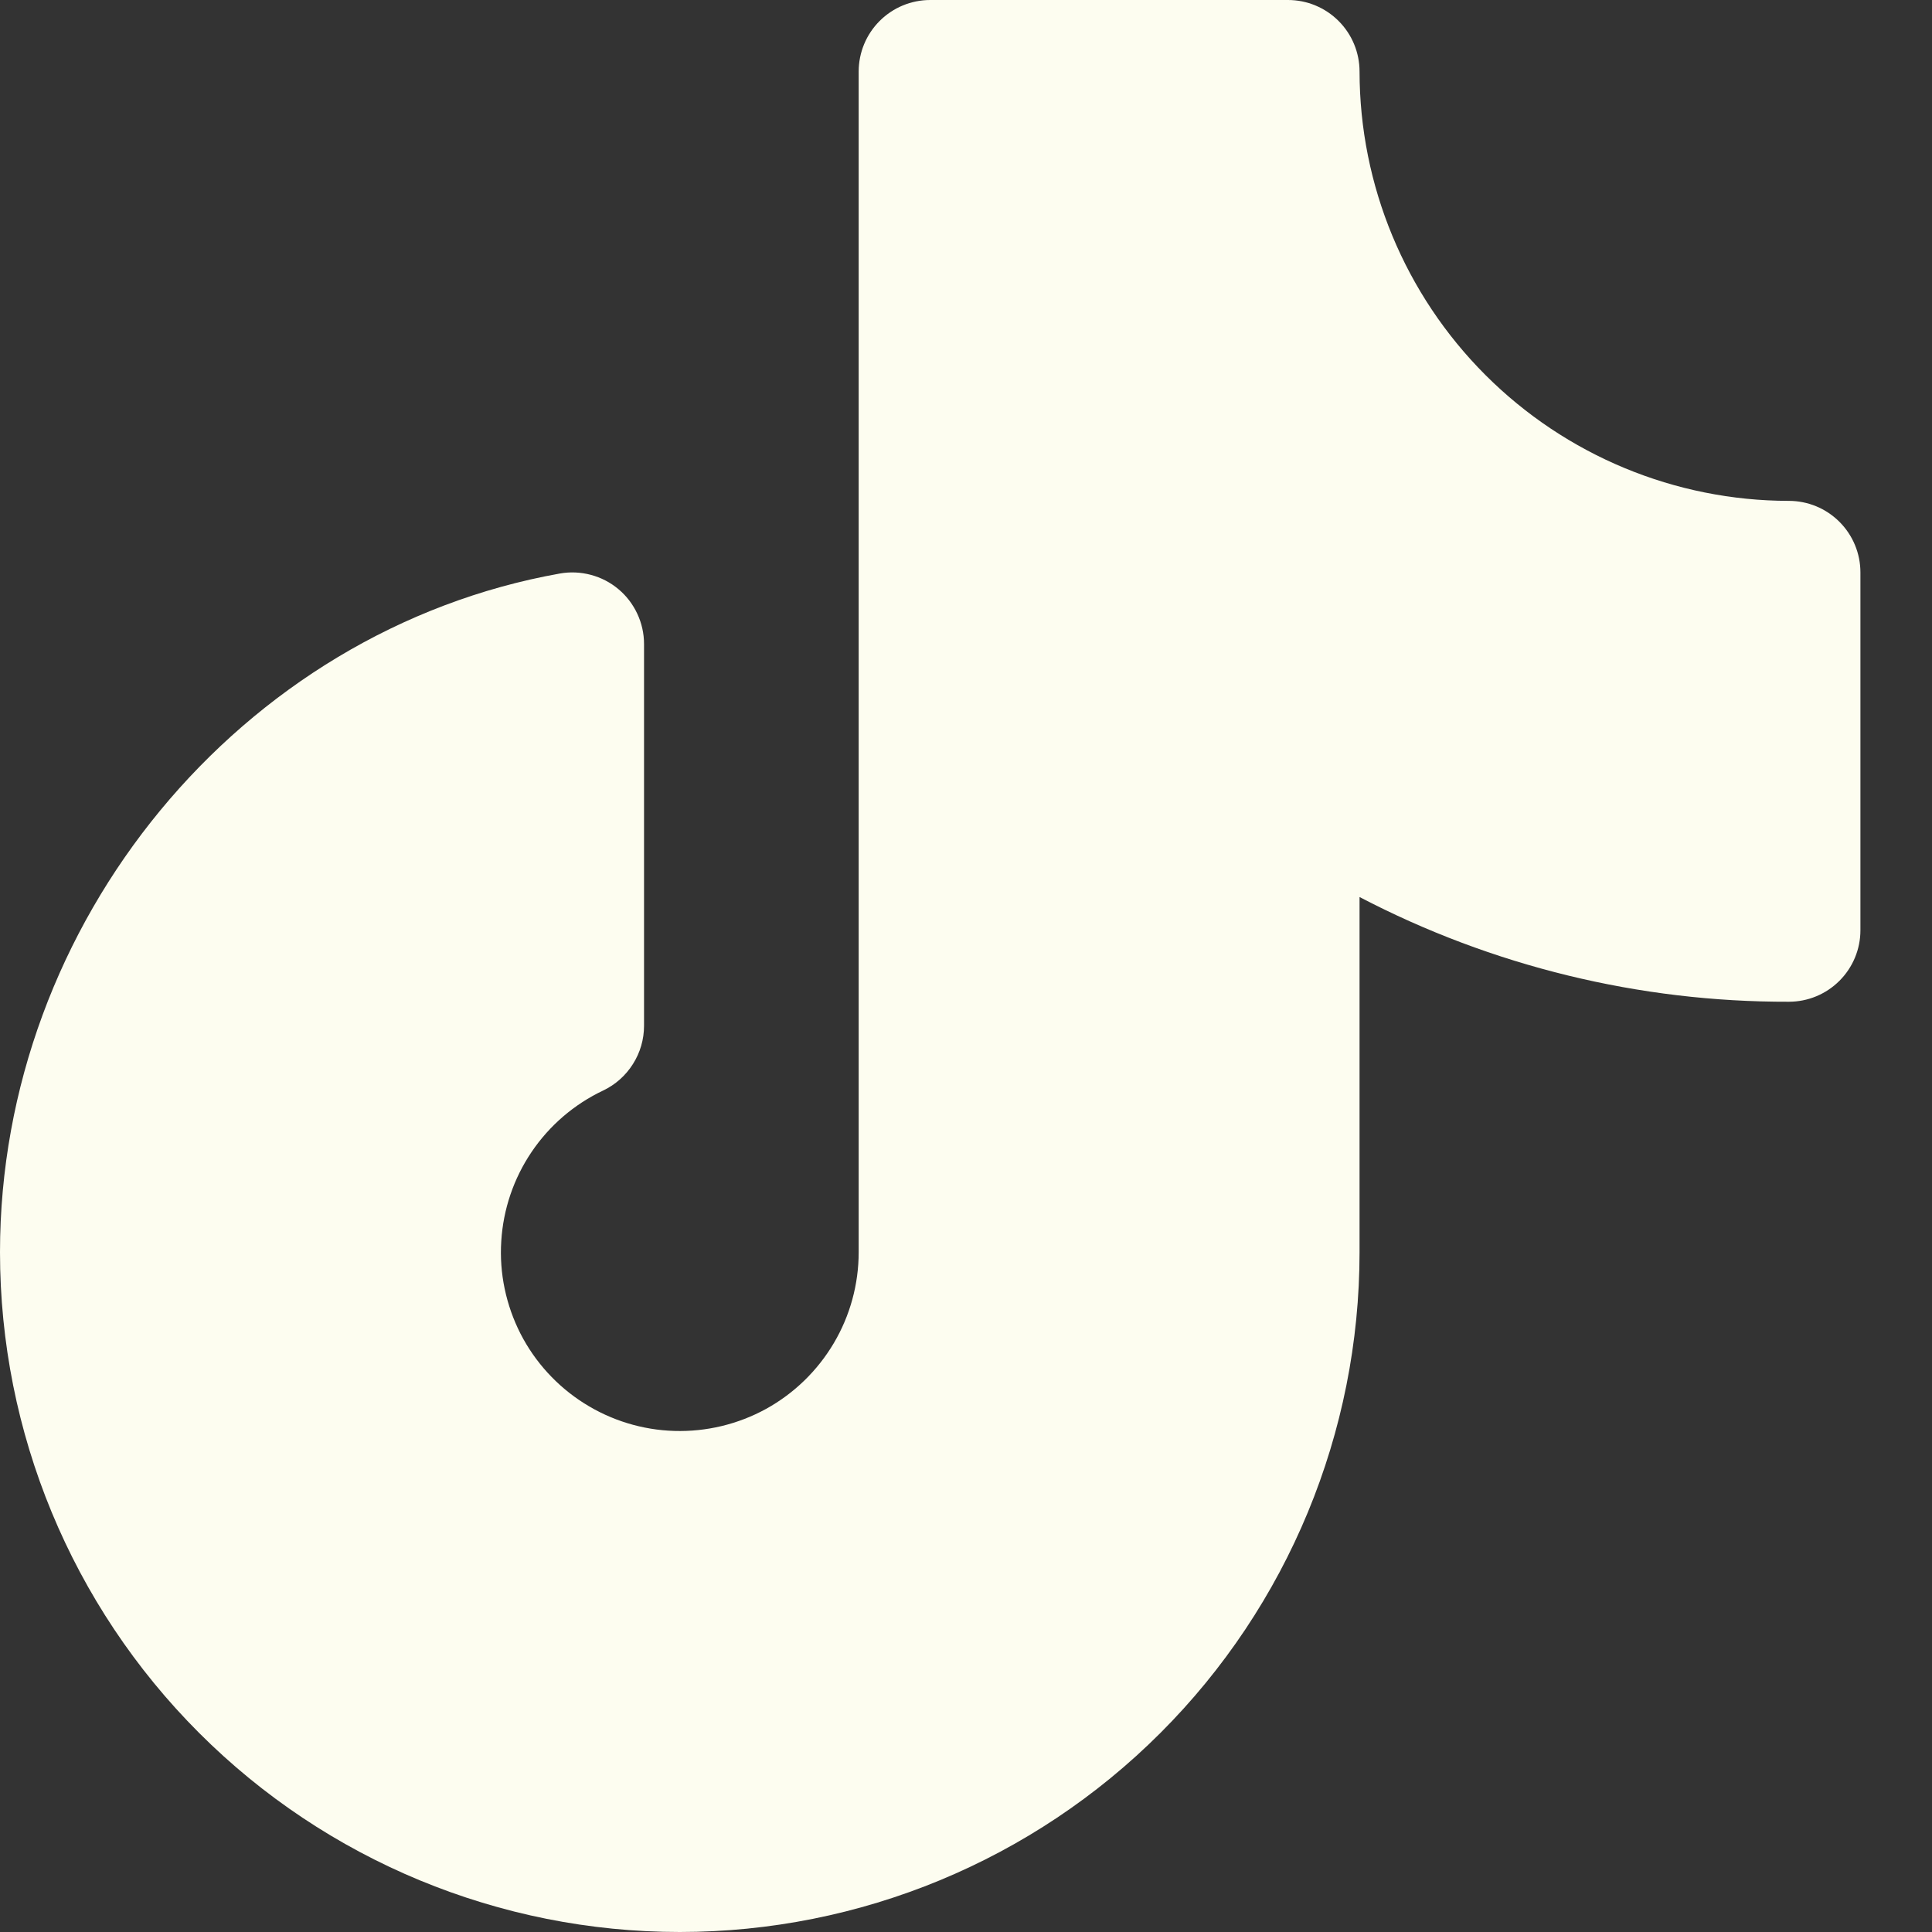 <svg width="20" height="20" viewBox="0 0 20 20" fill="none" xmlns="http://www.w3.org/2000/svg">
<rect x="0" y="0" width="20" height="20" fill="#333333" stroke="none"/>
<path d="M19.259 5.926V9.63C19.259 9.826 19.181 10.014 19.042 10.153C18.903 10.292 18.715 10.37 18.518 10.37C16.971 10.374 15.446 10.002 14.074 9.286V12.963C14.074 14.829 13.333 16.619 12.013 17.939C10.693 19.259 8.903 20 7.037 20C5.171 20 3.381 19.259 2.061 17.939C0.741 16.619 0 14.829 0 12.963C0 9.546 2.492 6.526 5.796 5.937C5.903 5.918 6.012 5.923 6.117 5.951C6.222 5.979 6.319 6.029 6.402 6.099C6.485 6.168 6.551 6.255 6.597 6.353C6.643 6.451 6.667 6.558 6.667 6.667V10.619C6.667 10.76 6.627 10.897 6.552 11.015C6.477 11.134 6.37 11.229 6.244 11.289C5.944 11.431 5.688 11.651 5.503 11.925C5.317 12.2 5.209 12.519 5.189 12.85C5.168 13.181 5.238 13.511 5.388 13.806C5.539 14.101 5.767 14.35 6.047 14.527C6.327 14.704 6.649 14.803 6.98 14.813C7.312 14.823 7.64 14.744 7.93 14.585C8.22 14.425 8.462 14.19 8.631 13.905C8.8 13.62 8.889 13.294 8.889 12.963V0.741C8.889 0.544 8.967 0.356 9.106 0.217C9.245 0.078 9.433 0 9.63 0H13.333C13.53 0 13.718 0.078 13.857 0.217C13.996 0.356 14.074 0.544 14.074 0.741C14.075 1.919 14.544 3.049 15.377 3.882C16.21 4.715 17.34 5.184 18.518 5.185C18.715 5.185 18.903 5.263 19.042 5.402C19.181 5.541 19.259 5.729 19.259 5.926Z" fill="#FDFDF0"/>
</svg>
